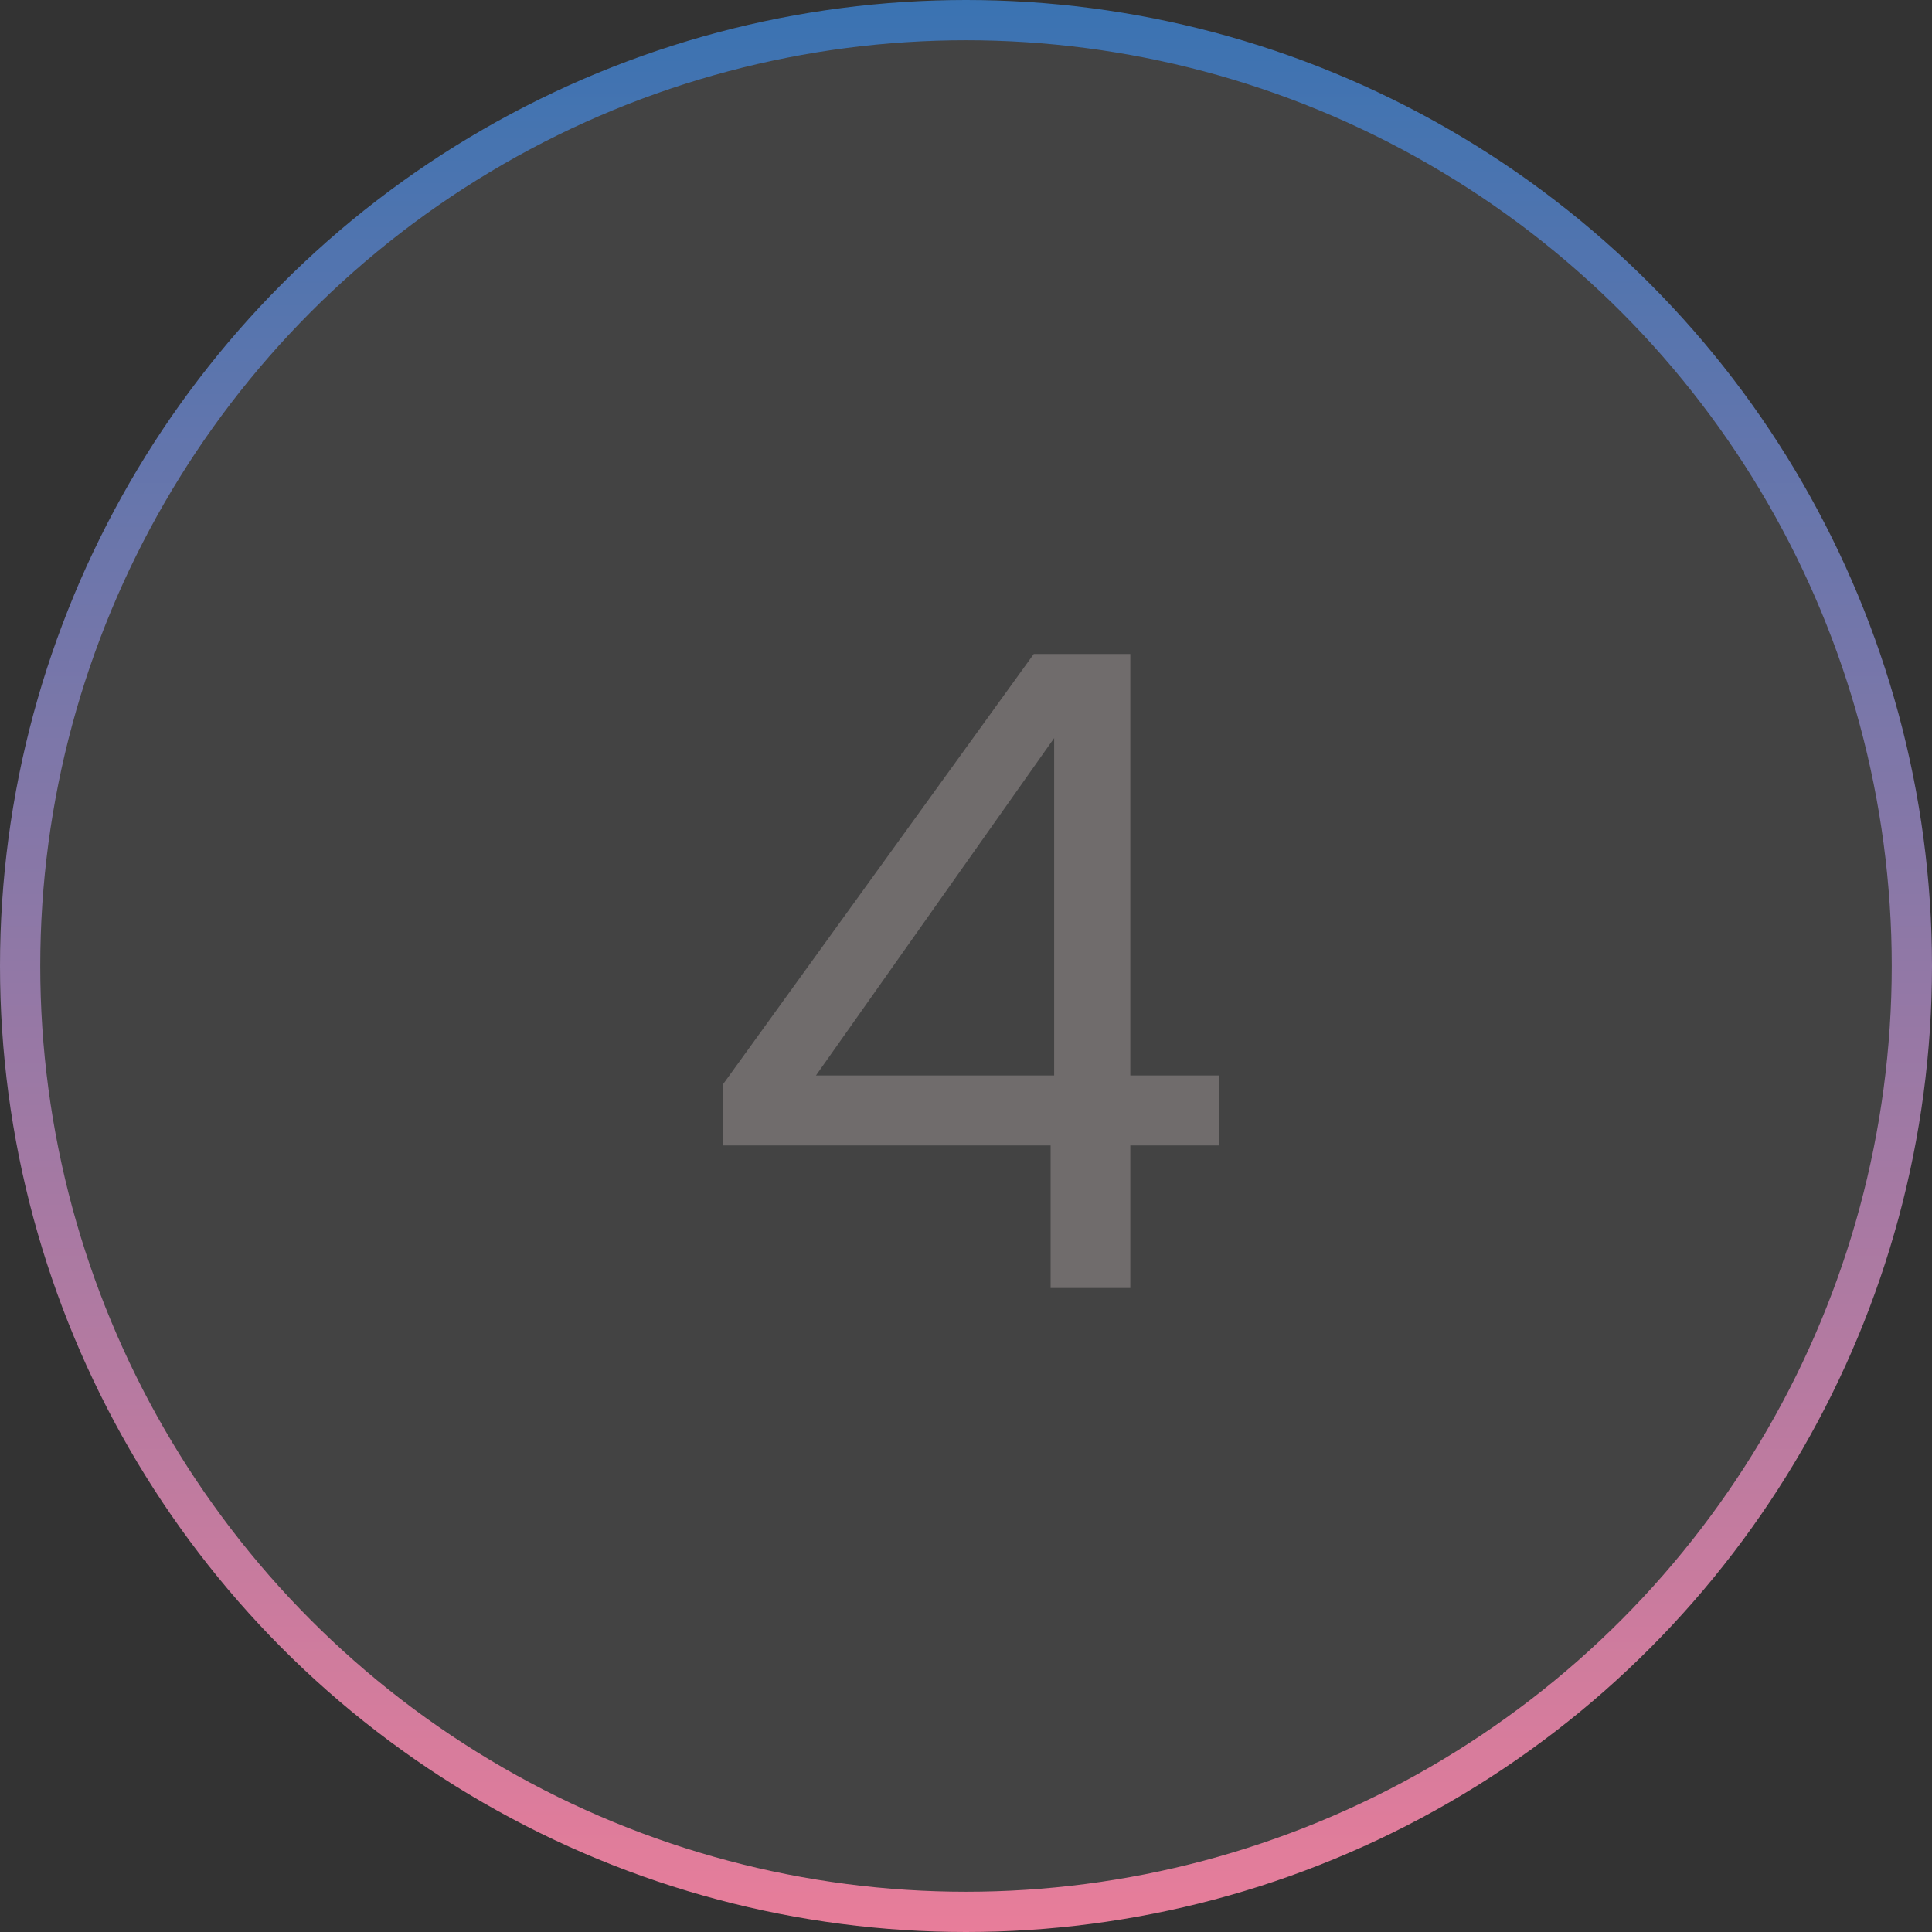 <svg width="48" height="48" viewBox="0 0 48 48" fill="none" xmlns="http://www.w3.org/2000/svg">
<rect x="0" y="0" width="48" height="48" fill="#333333" stroke="none"/>
<circle cx="24" cy="24" r="23.5" fill="white" fill-opacity="0.08" stroke="url(#paint0_linear_711_2269)"/>
<path d="M17.962 28.458V26.94L25.684 16.248H28.082V26.72H30.282V28.458H28.082V32H26.102V28.458H17.962ZM26.19 18.338L20.272 26.72H26.19V18.338Z" fill="#706C6C"/>
<defs>
<linearGradient id="paint0_linear_711_2269" x1="24" y1="0" x2="24" y2="48" gradientUnits="userSpaceOnUse">
<stop stop-color="#3A73B2"/>
<stop offset="1" stop-color="#E87D9A"/>
</linearGradient>
</defs>
</svg>
